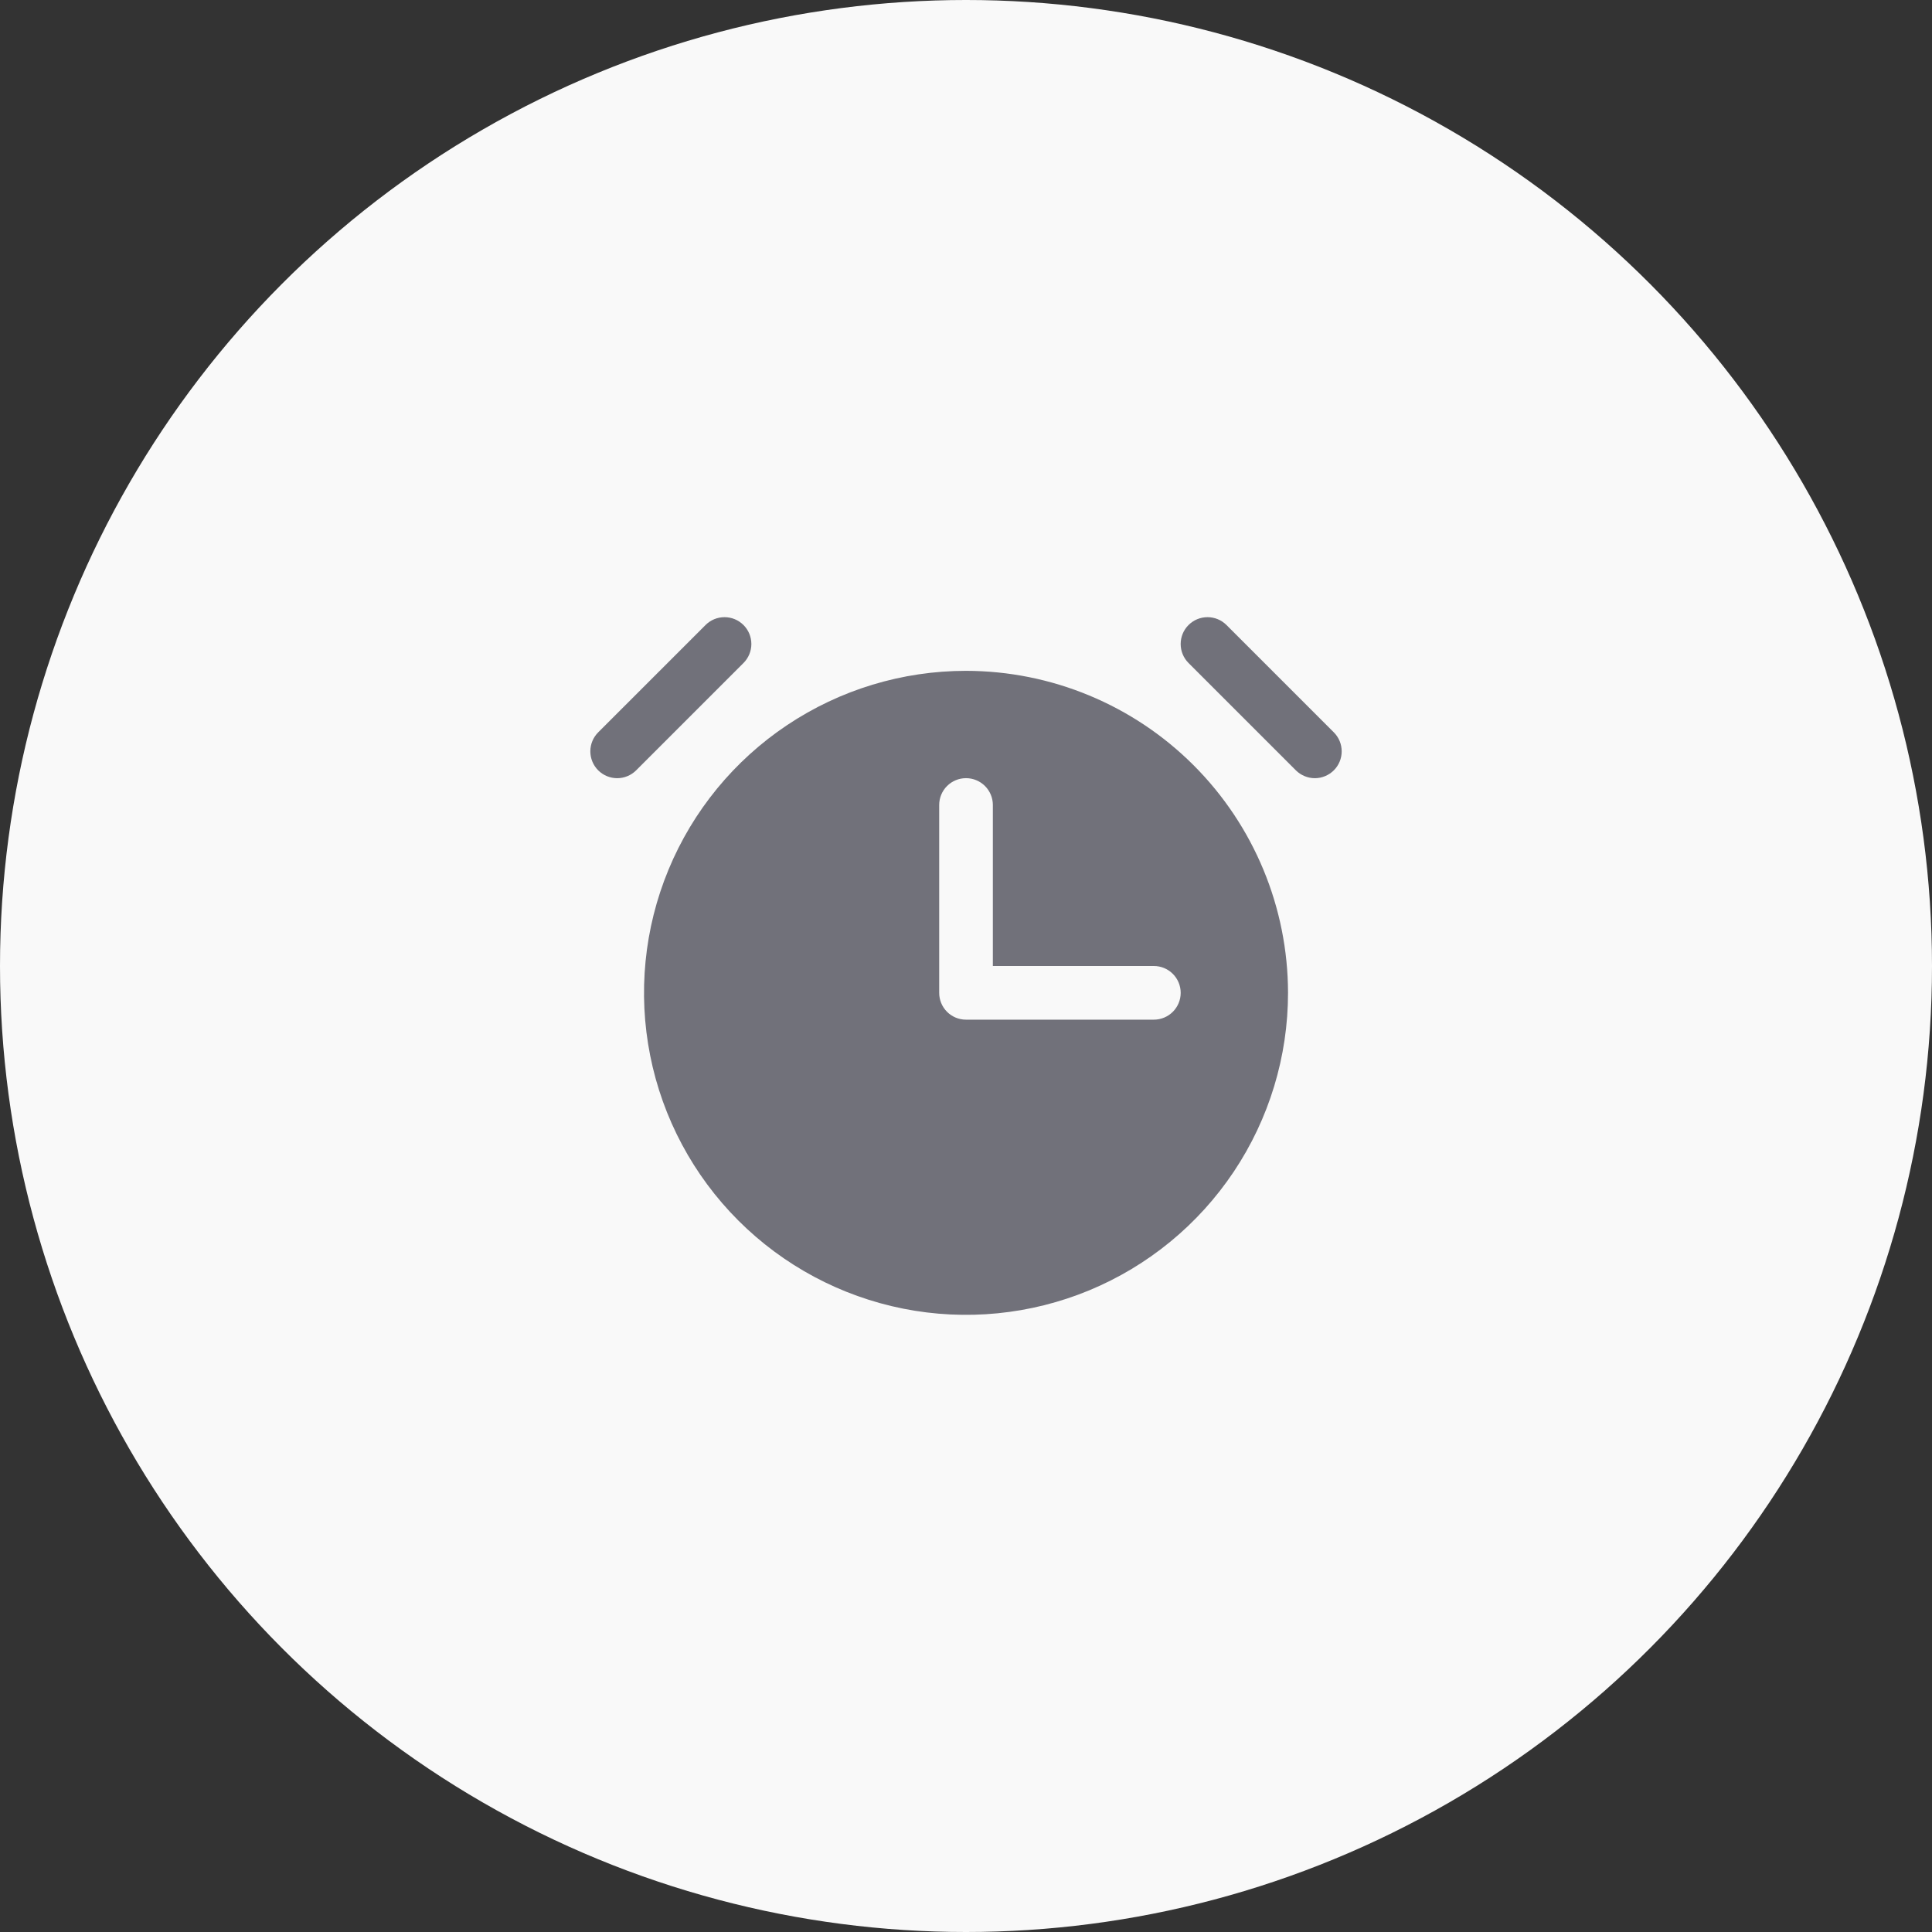 <svg width="72" height="72" viewBox="0 0 72 72" fill="none" xmlns="http://www.w3.org/2000/svg">
<rect x="0" y="0" width="72" height="72" fill="#333333" stroke="none"/>
<circle cx="36" cy="36" r="36" fill="#F9F9F9"/>
<path d="M27.708 24.708L23.708 28.708C23.52 28.895 23.266 29.001 23.001 29.001C22.735 29.001 22.481 28.895 22.293 28.708C22.105 28.52 22 28.265 22 28C22 27.735 22.105 27.48 22.293 27.293L26.293 23.293C26.481 23.105 26.735 23 27.001 23C27.266 23 27.52 23.105 27.708 23.293C27.896 23.48 28.001 23.735 28.001 24C28.001 24.265 27.896 24.52 27.708 24.708ZM49.708 27.293L45.708 23.293C45.52 23.105 45.266 23 45.001 23C44.735 23 44.481 23.105 44.293 23.293C44.105 23.48 44 23.735 44 24C44 24.265 44.105 24.52 44.293 24.708L48.293 28.708C48.386 28.8 48.496 28.874 48.618 28.924C48.739 28.975 48.869 29.001 49.001 29.001C49.132 29.001 49.262 28.975 49.383 28.924C49.505 28.874 49.615 28.8 49.708 28.708C49.801 28.615 49.875 28.504 49.925 28.383C49.975 28.262 50.001 28.131 50.001 28C50.001 27.869 49.975 27.739 49.925 27.617C49.875 27.496 49.801 27.386 49.708 27.293ZM48.001 37C48.001 39.373 47.297 41.694 45.978 43.667C44.66 45.64 42.785 47.178 40.593 48.087C38.4 48.995 35.987 49.233 33.66 48.77C31.332 48.306 29.194 47.164 27.515 45.485C25.837 43.807 24.694 41.669 24.231 39.341C23.768 37.013 24.006 34.601 24.914 32.408C25.822 30.215 27.36 28.341 29.334 27.022C31.307 25.704 33.627 25 36.001 25C39.182 25.004 42.232 26.269 44.482 28.519C46.731 30.768 47.997 33.819 48.001 37ZM44.001 37C44.001 36.735 43.895 36.48 43.708 36.293C43.52 36.105 43.266 36 43.001 36H37.001V30C37.001 29.735 36.895 29.48 36.708 29.293C36.52 29.105 36.266 29 36.001 29C35.735 29 35.481 29.105 35.293 29.293C35.106 29.48 35.001 29.735 35.001 30V37C35.001 37.265 35.106 37.52 35.293 37.707C35.481 37.895 35.735 38 36.001 38H43.001C43.266 38 43.52 37.895 43.708 37.707C43.895 37.52 44.001 37.265 44.001 37Z" fill="#71717A"/>
</svg>
